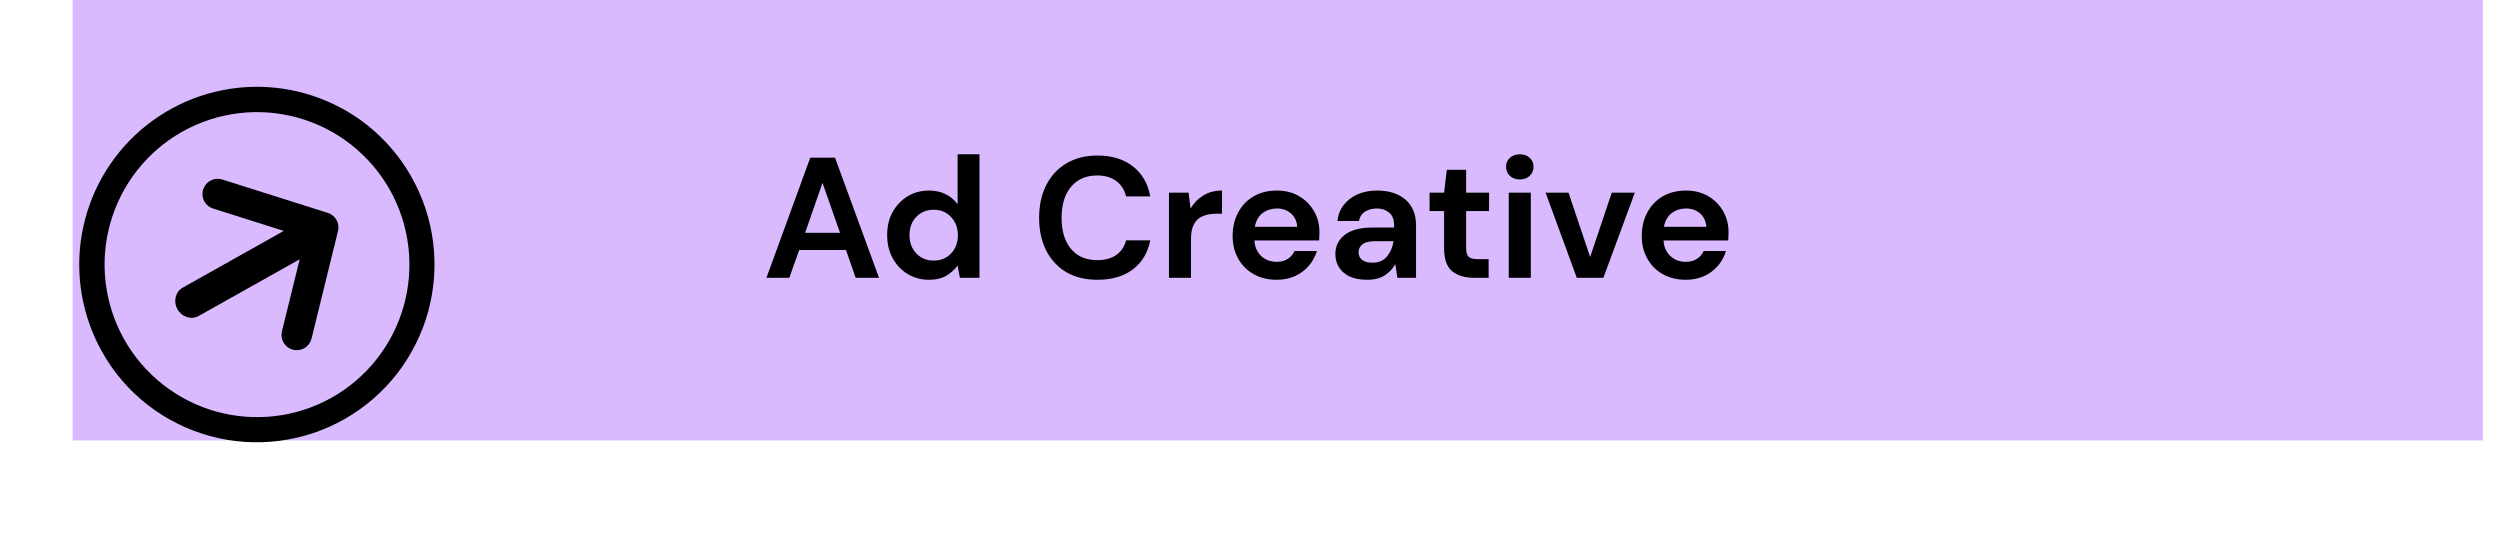 <svg xmlns="http://www.w3.org/2000/svg" xmlns:xlink="http://www.w3.org/1999/xlink" width="366" zoomAndPan="magnify" viewBox="0 0 274.5 58.5" height="78" preserveAspectRatio="xMidYMid meet" version="1.2"><defs><clipPath id="783b321df5"><path d="M 7.973 0 L 272.707 0 L 272.707 48.359 L 7.973 48.359 Z M 7.973 0"></path></clipPath><clipPath id="cc197f6d64"><path d="M 8 9 L 48 9 L 48 49 L 8 49 Z M 8 9"></path></clipPath><clipPath id="7e82e4597f"><path d="M 0.914 20.293 L 37.23 -0.09 L 58.34 37.523 L 22.027 57.906 Z M 0.914 20.293"></path></clipPath><clipPath id="0c260f025c"><path d="M 0.914 20.293 L 37.23 -0.09 L 58.34 37.523 L 22.027 57.906 Z M 0.914 20.293"></path></clipPath><clipPath id="8f265ae6c1"><path d="M 0.914 20.293 L 37.23 -0.09 L 58.34 37.523 L 22.027 57.906 Z M 0.914 20.293"></path></clipPath><clipPath id="6a07cfee67"><path d="M 19 19 L 38 19 L 38 39 L 19 39 Z M 19 19"></path></clipPath><clipPath id="64bb06085e"><path d="M 0.914 20.293 L 37.23 -0.09 L 58.34 37.523 L 22.027 57.906 Z M 0.914 20.293"></path></clipPath><clipPath id="d366198183"><path d="M 0.914 20.293 L 37.23 -0.09 L 58.34 37.523 L 22.027 57.906 Z M 0.914 20.293"></path></clipPath><clipPath id="44c9682e8d"><path d="M 0.914 20.293 L 37.23 -0.09 L 58.34 37.523 L 22.027 57.906 Z M 0.914 20.293"></path></clipPath></defs><g id="f8d72ed26a"><g clip-rule="nonzero" clip-path="url(#783b321df5)"><path style="stroke:none;fill-rule:nonzero;fill:#dabaff;fill-opacity:1;" d="M 7.973 0 L 272.617 0 L 272.617 48.359 L 7.973 48.359 Z M 7.973 0"></path></g><g clip-rule="nonzero" clip-path="url(#cc197f6d64)"><g clip-rule="nonzero" clip-path="url(#7e82e4597f)"><g clip-rule="nonzero" clip-path="url(#0c260f025c)"><g clip-rule="nonzero" clip-path="url(#8f265ae6c1)"><path style="stroke:none;fill-rule:nonzero;fill:#000000;fill-opacity:1;" d="M 11.195 38.605 C 10.648 37.633 10.188 36.617 9.816 35.562 C 9.445 34.508 9.164 33.43 8.977 32.328 C 8.789 31.227 8.695 30.117 8.699 28.996 C 8.703 27.879 8.801 26.77 8.996 25.668 C 9.188 24.57 9.473 23.492 9.852 22.441 C 10.23 21.391 10.695 20.379 11.246 19.406 C 11.801 18.434 12.43 17.516 13.141 16.652 C 13.848 15.789 14.629 14.992 15.473 14.262 C 16.32 13.535 17.223 12.883 18.18 12.309 C 19.141 11.734 20.141 11.242 21.18 10.84 C 22.223 10.438 23.293 10.129 24.387 9.91 C 25.484 9.688 26.59 9.566 27.707 9.535 C 28.824 9.508 29.938 9.574 31.043 9.734 C 32.148 9.898 33.23 10.152 34.293 10.5 C 35.355 10.848 36.383 11.285 37.367 11.809 C 38.355 12.332 39.293 12.938 40.176 13.621 C 40.68 14.016 41.164 14.43 41.625 14.871 C 42.09 15.312 42.531 15.773 42.949 16.258 C 43.367 16.738 43.758 17.242 44.129 17.766 C 44.496 18.285 44.84 18.824 45.152 19.379 C 45.469 19.938 45.758 20.504 46.02 21.09 C 46.277 21.672 46.508 22.266 46.711 22.875 C 46.91 23.48 47.082 24.094 47.223 24.719 C 47.367 25.34 47.477 25.969 47.555 26.605 C 47.637 27.238 47.684 27.875 47.699 28.512 C 47.719 29.152 47.703 29.789 47.66 30.426 C 47.613 31.062 47.535 31.695 47.43 32.328 C 47.32 32.957 47.184 33.578 47.016 34.195 C 46.848 34.812 46.648 35.418 46.422 36.016 C 46.191 36.609 45.934 37.195 45.648 37.766 C 45.363 38.336 45.051 38.895 44.711 39.434 C 44.371 39.977 44.008 40.496 43.617 41.004 C 43.223 41.508 42.809 41.992 42.371 42.457 C 41.934 42.918 41.473 43.359 40.988 43.781 C 40.508 44.199 40.004 44.594 39.484 44.961 C 38.965 45.332 38.426 45.676 37.871 45.992 C 37.316 46.309 36.75 46.598 36.168 46.859 C 35.582 47.117 34.988 47.352 34.383 47.555 C 33.777 47.754 33.164 47.93 32.543 48.07 C 31.918 48.211 31.293 48.324 30.656 48.406 C 30.023 48.484 29.387 48.535 28.75 48.555 C 28.113 48.57 27.473 48.559 26.836 48.516 C 26.199 48.469 25.566 48.395 24.938 48.289 C 24.309 48.18 23.684 48.043 23.066 47.875 C 22.449 47.707 21.844 47.512 21.246 47.285 C 20.648 47.059 20.066 46.801 19.492 46.516 C 18.922 46.23 18.367 45.922 17.824 45.582 C 17.281 45.242 16.758 44.875 16.254 44.488 C 14.168 42.871 12.48 40.91 11.195 38.605 Z M 42.816 20.859 C 42.547 20.383 42.254 19.918 41.941 19.469 C 41.625 19.02 41.293 18.586 40.934 18.168 C 40.578 17.75 40.203 17.352 39.805 16.973 C 39.41 16.594 38.996 16.234 38.566 15.895 C 38.137 15.555 37.688 15.238 37.227 14.945 C 36.766 14.648 36.289 14.379 35.801 14.129 C 35.312 13.879 34.812 13.656 34.301 13.457 C 33.789 13.258 33.27 13.082 32.742 12.934 C 32.215 12.785 31.68 12.664 31.141 12.57 C 30.602 12.473 30.059 12.402 29.512 12.359 C 28.965 12.32 28.418 12.305 27.871 12.312 C 27.32 12.324 26.777 12.363 26.23 12.43 C 25.688 12.492 25.148 12.586 24.613 12.703 C 24.078 12.82 23.547 12.965 23.027 13.133 C 22.508 13.305 21.996 13.5 21.492 13.719 C 20.992 13.941 20.5 14.184 20.023 14.453 C 19.547 14.719 19.082 15.012 18.633 15.324 C 18.184 15.641 17.75 15.973 17.332 16.332 C 16.918 16.688 16.52 17.062 16.141 17.457 C 15.762 17.855 15.402 18.27 15.062 18.699 C 14.723 19.129 14.406 19.574 14.113 20.039 C 13.816 20.5 13.547 20.977 13.297 21.465 C 13.051 21.953 12.824 22.453 12.625 22.965 C 12.426 23.473 12.254 23.992 12.105 24.52 C 11.957 25.051 11.836 25.582 11.738 26.125 C 11.645 26.664 11.574 27.207 11.531 27.754 C 11.488 28.301 11.477 28.848 11.484 29.395 C 11.496 29.945 11.535 30.488 11.602 31.035 C 11.664 31.578 11.758 32.117 11.875 32.656 C 11.992 33.191 12.137 33.719 12.309 34.238 C 12.477 34.762 12.672 35.273 12.895 35.777 C 13.113 36.277 13.359 36.77 13.625 37.246 C 13.895 37.727 14.188 38.188 14.5 38.637 C 14.812 39.09 15.148 39.52 15.504 39.938 C 15.863 40.355 16.238 40.754 16.633 41.133 C 17.027 41.512 17.441 41.871 17.871 42.211 C 18.305 42.551 18.75 42.867 19.211 43.164 C 19.676 43.461 20.148 43.73 20.637 43.98 C 21.125 44.23 21.625 44.453 22.137 44.652 C 22.648 44.852 23.168 45.027 23.695 45.176 C 24.223 45.324 24.758 45.445 25.297 45.543 C 25.836 45.637 26.379 45.707 26.926 45.75 C 27.473 45.793 28.02 45.809 28.566 45.797 C 29.113 45.789 29.66 45.75 30.207 45.684 C 30.75 45.621 31.289 45.527 31.824 45.41 C 32.359 45.293 32.891 45.148 33.41 44.98 C 33.93 44.809 34.441 44.617 34.945 44.395 C 35.445 44.176 35.938 43.934 36.414 43.664 C 36.895 43.395 37.355 43.102 37.805 42.789 C 38.254 42.477 38.688 42.141 39.105 41.781 C 39.52 41.426 39.918 41.051 40.297 40.652 C 40.676 40.258 41.035 39.844 41.375 39.414 C 41.711 38.98 42.031 38.535 42.324 38.074 C 42.621 37.609 42.891 37.137 43.141 36.645 C 43.387 36.156 43.609 35.656 43.809 35.148 C 44.008 34.637 44.184 34.117 44.332 33.59 C 44.48 33.059 44.602 32.527 44.695 31.988 C 44.793 31.445 44.863 30.902 44.906 30.355 C 44.945 29.809 44.961 29.262 44.949 28.715 C 44.941 28.164 44.902 27.617 44.836 27.074 C 44.773 26.527 44.68 25.988 44.562 25.453 C 44.445 24.918 44.301 24.391 44.133 23.867 C 43.961 23.344 43.766 22.832 43.547 22.332 C 43.328 21.828 43.082 21.336 42.816 20.859 Z M 42.816 20.859"></path></g></g></g></g><g clip-rule="nonzero" clip-path="url(#6a07cfee67)"><g clip-rule="nonzero" clip-path="url(#64bb06085e)"><g clip-rule="nonzero" clip-path="url(#d366198183)"><g clip-rule="nonzero" clip-path="url(#44c9682e8d)"><path style="stroke:none;fill-rule:nonzero;fill:#000000;fill-opacity:1;" d="M 35.992 23.375 L 24.402 19.707 C 24.191 19.641 23.977 19.617 23.754 19.637 C 23.535 19.656 23.324 19.719 23.129 19.82 C 22.93 19.922 22.762 20.059 22.617 20.227 C 22.477 20.398 22.371 20.59 22.305 20.801 C 22.238 21.012 22.215 21.227 22.234 21.449 C 22.254 21.668 22.312 21.879 22.418 22.074 C 22.52 22.273 22.656 22.441 22.824 22.586 C 22.992 22.727 23.184 22.832 23.395 22.898 L 31.156 25.355 L 20.062 31.582 C 19.258 32.035 19.004 33.094 19.484 33.953 C 19.969 34.812 21.004 35.148 21.812 34.695 L 32.906 28.469 L 30.957 36.371 C 30.906 36.59 30.895 36.805 30.93 37.023 C 30.961 37.246 31.035 37.449 31.152 37.641 C 31.266 37.828 31.414 37.992 31.59 38.121 C 31.77 38.254 31.969 38.348 32.184 38.398 C 32.398 38.453 32.617 38.465 32.836 38.43 C 33.055 38.395 33.258 38.324 33.449 38.207 C 33.637 38.094 33.801 37.945 33.93 37.766 C 34.062 37.59 34.152 37.391 34.207 37.176 L 37.113 25.371 C 37.164 25.164 37.176 24.957 37.148 24.746 C 37.117 24.535 37.051 24.336 36.949 24.152 C 36.844 23.965 36.711 23.805 36.543 23.672 C 36.379 23.539 36.195 23.441 35.992 23.375 Z M 35.992 23.375"></path></g></g></g></g><g style="fill:#000000;fill-opacity:1;"><g transform="translate(83.717, 30.5)"><path style="stroke:none" d="M 0.438 0 L 5.25 -13.188 L 7.969 -13.188 L 12.797 0 L 10.234 0 L 9.172 -3.047 L 4.031 -3.047 L 2.953 0 Z M 4.688 -4.938 L 8.516 -4.938 L 6.594 -10.422 Z M 4.688 -4.938"></path></g></g><g style="fill:#000000;fill-opacity:1;"><g transform="translate(96.487, 30.5)"><path style="stroke:none" d="M 5.516 0.219 C 4.641 0.219 3.852 0.004 3.156 -0.422 C 2.469 -0.848 1.922 -1.43 1.516 -2.172 C 1.117 -2.91 0.922 -3.75 0.922 -4.688 C 0.922 -5.633 1.117 -6.473 1.516 -7.203 C 1.922 -7.941 2.469 -8.52 3.156 -8.938 C 3.852 -9.363 4.641 -9.578 5.516 -9.578 C 6.223 -9.578 6.836 -9.441 7.359 -9.172 C 7.891 -8.91 8.32 -8.539 8.656 -8.062 L 8.656 -13.562 L 11.062 -13.562 L 11.062 0 L 8.906 0 L 8.656 -1.344 C 8.352 -0.926 7.953 -0.562 7.453 -0.25 C 6.953 0.062 6.305 0.219 5.516 0.219 Z M 6.031 -1.891 C 6.812 -1.891 7.445 -2.148 7.938 -2.672 C 8.438 -3.191 8.688 -3.859 8.688 -4.672 C 8.688 -5.484 8.438 -6.148 7.938 -6.672 C 7.445 -7.203 6.812 -7.469 6.031 -7.469 C 5.258 -7.469 4.625 -7.207 4.125 -6.688 C 3.625 -6.176 3.375 -5.508 3.375 -4.688 C 3.375 -3.875 3.625 -3.203 4.125 -2.672 C 4.625 -2.148 5.258 -1.891 6.031 -1.891 Z M 6.031 -1.891"></path></g></g><g style="fill:#000000;fill-opacity:1;"><g transform="translate(108.768, 30.5)"><path style="stroke:none" d=""></path></g></g><g style="fill:#000000;fill-opacity:1;"><g transform="translate(113.25, 30.5)"><path style="stroke:none" d="M 7.25 0.219 C 5.914 0.219 4.77 -0.062 3.812 -0.625 C 2.863 -1.195 2.129 -1.992 1.609 -3.016 C 1.098 -4.047 0.844 -5.234 0.844 -6.578 C 0.844 -7.922 1.098 -9.109 1.609 -10.141 C 2.129 -11.172 2.863 -11.973 3.812 -12.547 C 4.77 -13.129 5.914 -13.422 7.25 -13.422 C 8.832 -13.422 10.129 -13.023 11.141 -12.234 C 12.148 -11.453 12.785 -10.352 13.047 -8.938 L 10.391 -8.938 C 10.223 -9.645 9.867 -10.203 9.328 -10.609 C 8.797 -11.023 8.094 -11.234 7.219 -11.234 C 6 -11.234 5.039 -10.816 4.344 -9.984 C 3.656 -9.16 3.312 -8.023 3.312 -6.578 C 3.312 -5.129 3.656 -3.992 4.344 -3.172 C 5.039 -2.348 6 -1.938 7.219 -1.938 C 8.094 -1.938 8.797 -2.129 9.328 -2.516 C 9.867 -2.898 10.223 -3.43 10.391 -4.109 L 13.047 -4.109 C 12.785 -2.754 12.148 -1.691 11.141 -0.922 C 10.129 -0.16 8.832 0.219 7.25 0.219 Z M 7.25 0.219"></path></g></g><g style="fill:#000000;fill-opacity:1;"><g transform="translate(127.132, 30.5)"><path style="stroke:none" d="M 1.219 0 L 1.219 -9.344 L 3.375 -9.344 L 3.594 -7.594 C 3.938 -8.195 4.398 -8.676 4.984 -9.031 C 5.566 -9.395 6.254 -9.578 7.047 -9.578 L 7.047 -7.031 L 6.375 -7.031 C 5.844 -7.031 5.367 -6.945 4.953 -6.781 C 4.535 -6.613 4.211 -6.328 3.984 -5.922 C 3.754 -5.523 3.641 -4.973 3.641 -4.266 L 3.641 0 Z M 1.219 0"></path></g></g><g style="fill:#000000;fill-opacity:1;"><g transform="translate(134.421, 30.5)"><path style="stroke:none" d="M 5.766 0.219 C 4.828 0.219 3.992 0.02 3.266 -0.375 C 2.535 -0.781 1.961 -1.348 1.547 -2.078 C 1.129 -2.805 0.922 -3.645 0.922 -4.594 C 0.922 -5.562 1.125 -6.422 1.531 -7.172 C 1.938 -7.93 2.5 -8.52 3.219 -8.938 C 3.945 -9.363 4.801 -9.578 5.781 -9.578 C 6.695 -9.578 7.504 -9.375 8.203 -8.969 C 8.91 -8.562 9.461 -8.008 9.859 -7.312 C 10.254 -6.625 10.453 -5.852 10.453 -5 C 10.453 -4.852 10.445 -4.703 10.438 -4.547 C 10.438 -4.398 10.43 -4.25 10.422 -4.094 L 3.312 -4.094 C 3.363 -3.363 3.617 -2.789 4.078 -2.375 C 4.535 -1.957 5.094 -1.75 5.75 -1.75 C 6.238 -1.75 6.648 -1.859 6.984 -2.078 C 7.316 -2.297 7.562 -2.582 7.719 -2.938 L 10.172 -2.938 C 9.992 -2.344 9.703 -1.805 9.297 -1.328 C 8.891 -0.848 8.383 -0.469 7.781 -0.188 C 7.188 0.082 6.516 0.219 5.766 0.219 Z M 5.781 -7.609 C 5.195 -7.609 4.676 -7.441 4.219 -7.109 C 3.77 -6.773 3.484 -6.27 3.359 -5.594 L 8.016 -5.594 C 7.973 -6.207 7.742 -6.695 7.328 -7.062 C 6.91 -7.426 6.395 -7.609 5.781 -7.609 Z M 5.781 -7.609"></path></g></g><g style="fill:#000000;fill-opacity:1;"><g transform="translate(145.685, 30.5)"><path style="stroke:none" d="M 4.453 0.219 C 3.641 0.219 2.977 0.094 2.469 -0.156 C 1.957 -0.414 1.57 -0.758 1.312 -1.188 C 1.062 -1.613 0.938 -2.082 0.938 -2.594 C 0.938 -3.469 1.273 -4.172 1.953 -4.703 C 2.641 -5.242 3.66 -5.516 5.016 -5.516 L 7.391 -5.516 L 7.391 -5.75 C 7.391 -6.383 7.207 -6.852 6.844 -7.156 C 6.477 -7.457 6.023 -7.609 5.484 -7.609 C 4.992 -7.609 4.566 -7.492 4.203 -7.266 C 3.836 -7.035 3.613 -6.691 3.531 -6.234 L 1.172 -6.234 C 1.234 -6.91 1.461 -7.5 1.859 -8 C 2.254 -8.508 2.766 -8.898 3.391 -9.172 C 4.016 -9.441 4.719 -9.578 5.5 -9.578 C 6.832 -9.578 7.879 -9.242 8.641 -8.578 C 9.41 -7.91 9.797 -6.969 9.797 -5.75 L 9.797 0 L 7.75 0 L 7.516 -1.5 C 7.242 -1 6.859 -0.586 6.359 -0.266 C 5.859 0.055 5.223 0.219 4.453 0.219 Z M 5 -1.656 C 5.688 -1.656 6.219 -1.879 6.594 -2.328 C 6.977 -2.785 7.223 -3.348 7.328 -4.016 L 5.281 -4.016 C 4.633 -4.016 4.172 -3.895 3.891 -3.656 C 3.617 -3.426 3.484 -3.145 3.484 -2.812 C 3.484 -2.445 3.617 -2.16 3.891 -1.953 C 4.172 -1.754 4.539 -1.656 5 -1.656 Z M 5 -1.656"></path></g></g><g style="fill:#000000;fill-opacity:1;"><g transform="translate(156.421, 30.5)"><path style="stroke:none" d="M 5.391 0 C 4.41 0 3.625 -0.238 3.031 -0.719 C 2.438 -1.195 2.141 -2.047 2.141 -3.266 L 2.141 -7.328 L 0.547 -7.328 L 0.547 -9.344 L 2.141 -9.344 L 2.438 -11.859 L 4.562 -11.859 L 4.562 -9.344 L 7.078 -9.344 L 7.078 -7.328 L 4.562 -7.328 L 4.562 -3.234 C 4.562 -2.785 4.656 -2.473 4.844 -2.297 C 5.039 -2.129 5.379 -2.047 5.859 -2.047 L 7.031 -2.047 L 7.031 0 Z M 5.391 0"></path></g></g><g style="fill:#000000;fill-opacity:1;"><g transform="translate(164.35, 30.5)"><path style="stroke:none" d="M 2.531 -10.797 C 2.082 -10.797 1.719 -10.926 1.438 -11.188 C 1.156 -11.457 1.016 -11.789 1.016 -12.188 C 1.016 -12.594 1.156 -12.922 1.438 -13.172 C 1.719 -13.43 2.082 -13.562 2.531 -13.562 C 2.969 -13.562 3.328 -13.43 3.609 -13.172 C 3.891 -12.922 4.031 -12.594 4.031 -12.188 C 4.031 -11.789 3.891 -11.457 3.609 -11.188 C 3.328 -10.926 2.969 -10.797 2.531 -10.797 Z M 1.312 0 L 1.312 -9.344 L 3.734 -9.344 L 3.734 0 Z M 1.312 0"></path></g></g><g style="fill:#000000;fill-opacity:1;"><g transform="translate(169.379, 30.5)"><path style="stroke:none" d="M 3.75 0 L 0.328 -9.344 L 2.844 -9.344 L 5.219 -2.281 L 7.594 -9.344 L 10.125 -9.344 L 6.672 0 Z M 3.75 0"></path></g></g><g style="fill:#000000;fill-opacity:1;"><g transform="translate(179.343, 30.5)"><path style="stroke:none" d="M 5.766 0.219 C 4.828 0.219 3.992 0.02 3.266 -0.375 C 2.535 -0.781 1.961 -1.348 1.547 -2.078 C 1.129 -2.805 0.922 -3.645 0.922 -4.594 C 0.922 -5.562 1.125 -6.422 1.531 -7.172 C 1.938 -7.93 2.5 -8.52 3.219 -8.938 C 3.945 -9.363 4.801 -9.578 5.781 -9.578 C 6.695 -9.578 7.504 -9.375 8.203 -8.969 C 8.91 -8.562 9.461 -8.008 9.859 -7.312 C 10.254 -6.625 10.453 -5.852 10.453 -5 C 10.453 -4.852 10.445 -4.703 10.438 -4.547 C 10.438 -4.398 10.43 -4.25 10.422 -4.094 L 3.312 -4.094 C 3.363 -3.363 3.617 -2.789 4.078 -2.375 C 4.535 -1.957 5.094 -1.75 5.75 -1.75 C 6.238 -1.75 6.648 -1.859 6.984 -2.078 C 7.316 -2.297 7.562 -2.582 7.719 -2.938 L 10.172 -2.938 C 9.992 -2.344 9.703 -1.805 9.297 -1.328 C 8.891 -0.848 8.383 -0.469 7.781 -0.188 C 7.188 0.082 6.516 0.219 5.766 0.219 Z M 5.781 -7.609 C 5.195 -7.609 4.676 -7.441 4.219 -7.109 C 3.77 -6.773 3.484 -6.27 3.359 -5.594 L 8.016 -5.594 C 7.973 -6.207 7.742 -6.695 7.328 -7.062 C 6.91 -7.426 6.395 -7.609 5.781 -7.609 Z M 5.781 -7.609"></path></g></g></g></svg>